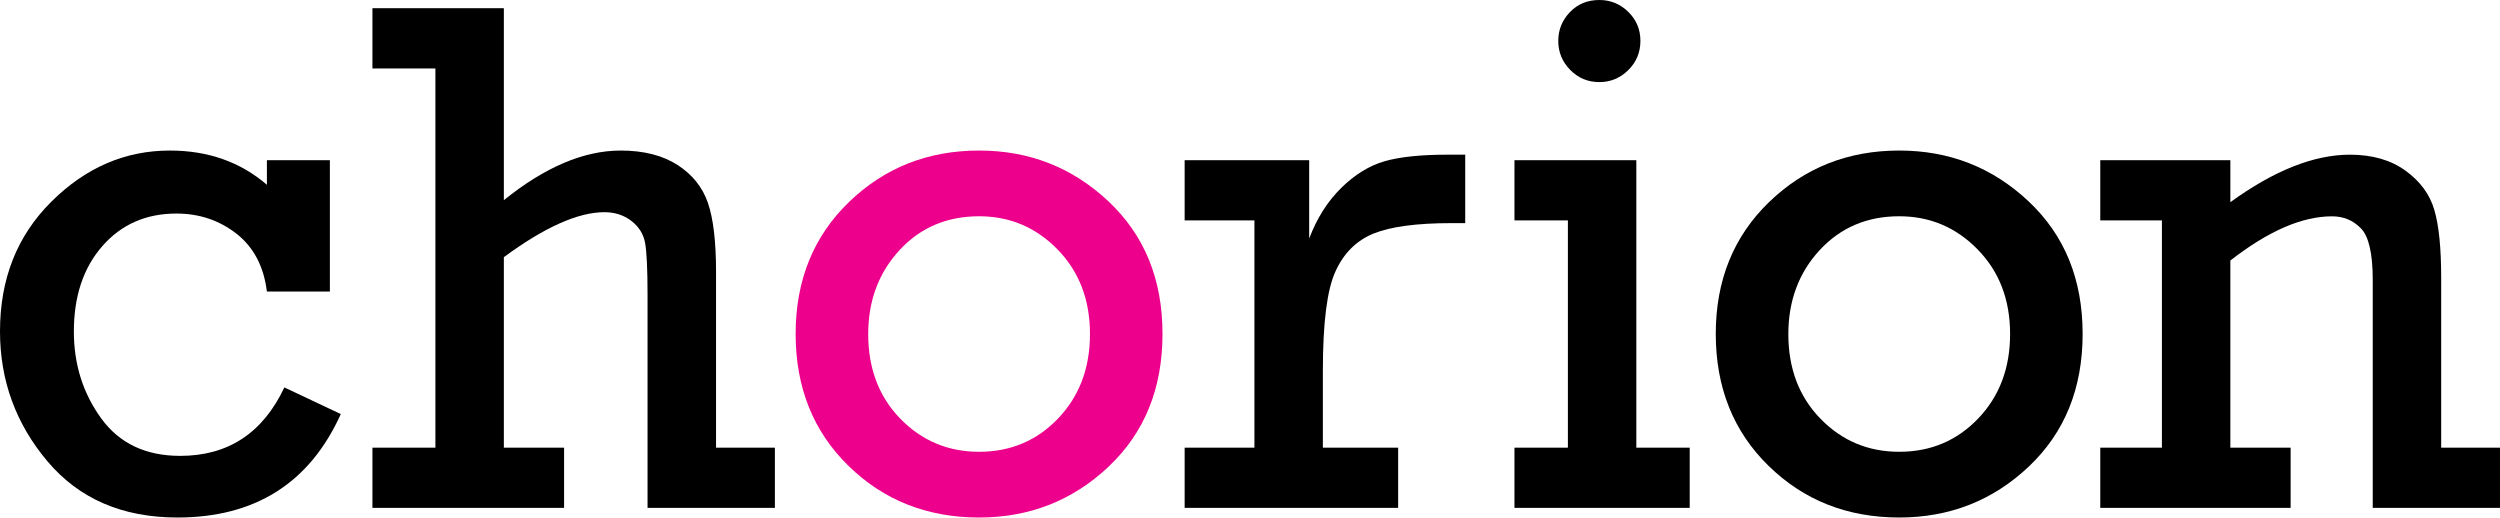 <?xml version="1.0" encoding="utf-8"?>
<!-- Generator: Adobe Illustrator 16.0.0, SVG Export Plug-In . SVG Version: 6.00 Build 0)  -->
<!DOCTYPE svg PUBLIC "-//W3C//DTD SVG 1.1//EN" "http://www.w3.org/Graphics/SVG/1.1/DTD/svg11.dtd">
<svg version="1.1" id="Layer_1" xmlns="http://www.w3.org/2000/svg" xmlns:xlink="http://www.w3.org/1999/xlink" x="0px" y="0px"
	 width="1000px" height="207.004px" viewBox="0 0 1000 207.004" enable-background="new 0 0 1000 207.004" xml:space="preserve">
<g>
	<path d="M131.949,64.069v52.558h-25.19c-1.234-10.053-5.298-17.772-12.182-23.159c-6.893-5.366-14.895-8.049-23.994-8.049
		c-12.163,0-22.04,4.336-29.633,13.008c-7.603,8.691-11.404,20.066-11.404,34.163c0,13.145,3.646,24.714,10.928,34.748
		c7.272,10.014,17.801,15.011,31.606,15.011c19.153,0,33.045-9.119,41.669-27.378l22.575,10.656
		c-12.464,27.571-34.242,41.377-65.362,41.377c-22.04,0-39.365-7.505-52.013-22.517C6.31,169.477,0,152.151,0,132.532
		c0-20.961,6.825-38.247,20.543-51.858c13.699-13.63,29.487-20.455,47.396-20.455c15.303,0,28.252,4.589,38.82,13.689v-9.839
		H131.949"/>
	<path d="M174.163,179.063V27.377h-25.19V3.286h52.567v76.786c16.383-13.222,31.977-19.853,46.744-19.853
		c9.197,0,16.79,1.944,22.74,5.775c5.931,3.831,9.975,8.886,12.143,15.167c2.158,6.281,3.248,15.458,3.248,27.553v70.35h23.537
		v24.092h-50.936v-84.991c0-10.52-0.34-17.558-0.99-21.078c-0.682-3.559-2.528-6.475-5.543-8.77
		c-3.023-2.294-6.581-3.441-10.703-3.441c-10.539,0-23.955,5.989-40.24,17.986v76.202h24.092v24.092h-76.659v-24.092H174.163"/>
	<path fill="#EC008C" d="M318.255,133.563c0-21.447,7.126-39.006,21.34-52.753c14.223-13.728,31.567-20.592,52.052-20.592
		c20.067,0,37.313,6.766,51.731,20.319C457.787,94.072,465,111.728,465,133.563c0,21.796-7.175,39.49-21.544,53.082
		c-14.379,13.572-31.636,20.358-51.81,20.358c-20.766,0-38.188-6.884-52.266-20.669
		C325.304,172.588,318.255,154.971,318.255,133.563 M347.284,133.621c0,13.806,4.298,25.103,12.883,33.91
		c8.604,8.79,19.074,13.185,31.479,13.185c12.562,0,23.1-4.434,31.598-13.34c8.487-8.866,12.745-20.144,12.745-33.755
		c0-13.728-4.326-24.985-12.959-33.833c-8.644-8.847-19.095-13.28-31.384-13.28c-12.881,0-23.498,4.512-31.84,13.553
		C351.466,109.102,347.284,120.302,347.284,133.621z"/>
	<path d="M501.77,179.063V88.16h-27.912V64.069h49.815v31.364c3.073-8.147,7.351-14.895,12.834-20.281
		c5.464-5.366,11.259-8.925,17.383-10.674c6.087-1.731,14.428-2.606,25.005-2.606h7.195v27.377h-5.464
		c-13.941,0-24.363,1.4-31.228,4.181c-6.864,2.799-11.958,7.894-15.264,15.244c-3.335,7.351-4.988,20.572-4.988,39.628v30.761h30.11
		v24.092h-85.399v-24.092H501.77"/>
	<path d="M627.156,179.063V88.16h-21.369V64.069h48.747v114.994h21.35v24.092h-70.097v-24.092H627.156 M623.306,16.353
		c0-4.395,1.536-8.225,4.647-11.491C631.045,1.633,634.973,0,639.736,0c4.491,0,8.342,1.575,11.57,4.744
		c3.228,3.15,4.86,7.039,4.86,11.608c0,4.608-1.633,8.516-4.86,11.686c-3.229,3.208-7.079,4.802-11.57,4.802
		c-4.569,0-8.439-1.614-11.646-4.86C624.9,24.714,623.306,20.864,623.306,16.353z"/>
	<path d="M686.306,133.563c0-21.447,7.116-39.006,21.35-52.753c14.214-13.728,31.558-20.592,52.032-20.592
		c20.087,0,37.334,6.766,51.741,20.319c14.409,13.534,21.622,31.189,21.622,53.025c0,21.796-7.174,39.49-21.544,53.082
		c-14.369,13.572-31.636,20.358-51.819,20.358c-20.767,0-38.188-6.884-52.266-20.669
		C693.345,172.588,686.306,154.971,686.306,133.563 M715.336,133.621c0,13.806,4.297,25.103,12.892,33.91
		c8.575,8.79,19.056,13.185,31.46,13.185c12.581,0,23.101-4.434,31.617-13.34c8.478-8.866,12.735-20.144,12.735-33.755
		c0-13.728-4.315-24.985-12.969-33.833c-8.633-8.847-19.095-13.28-31.384-13.28c-12.871,0-23.449,4.512-31.829,13.553
		C719.517,109.102,715.336,120.302,715.336,133.621z"/>
	<path d="M892.143,64.069v16.8c17.461-12.659,33.405-18.997,47.833-18.997c8.944,0,16.372,2.139,22.245,6.417
		c5.871,4.258,9.721,9.488,11.51,15.691c1.828,6.184,2.742,15.226,2.742,27.125v67.958H1000v24.092h-50.904v-91.136
		c0-10.578-1.576-17.461-4.726-20.669c-3.11-3.228-6.98-4.822-11.55-4.822c-11.998,0-25.551,5.892-40.678,17.675v74.86h24.111
		v24.092H840.11v-24.092h24.654V88.16H840.11V64.069H892.143"/>
</g>
</svg>

